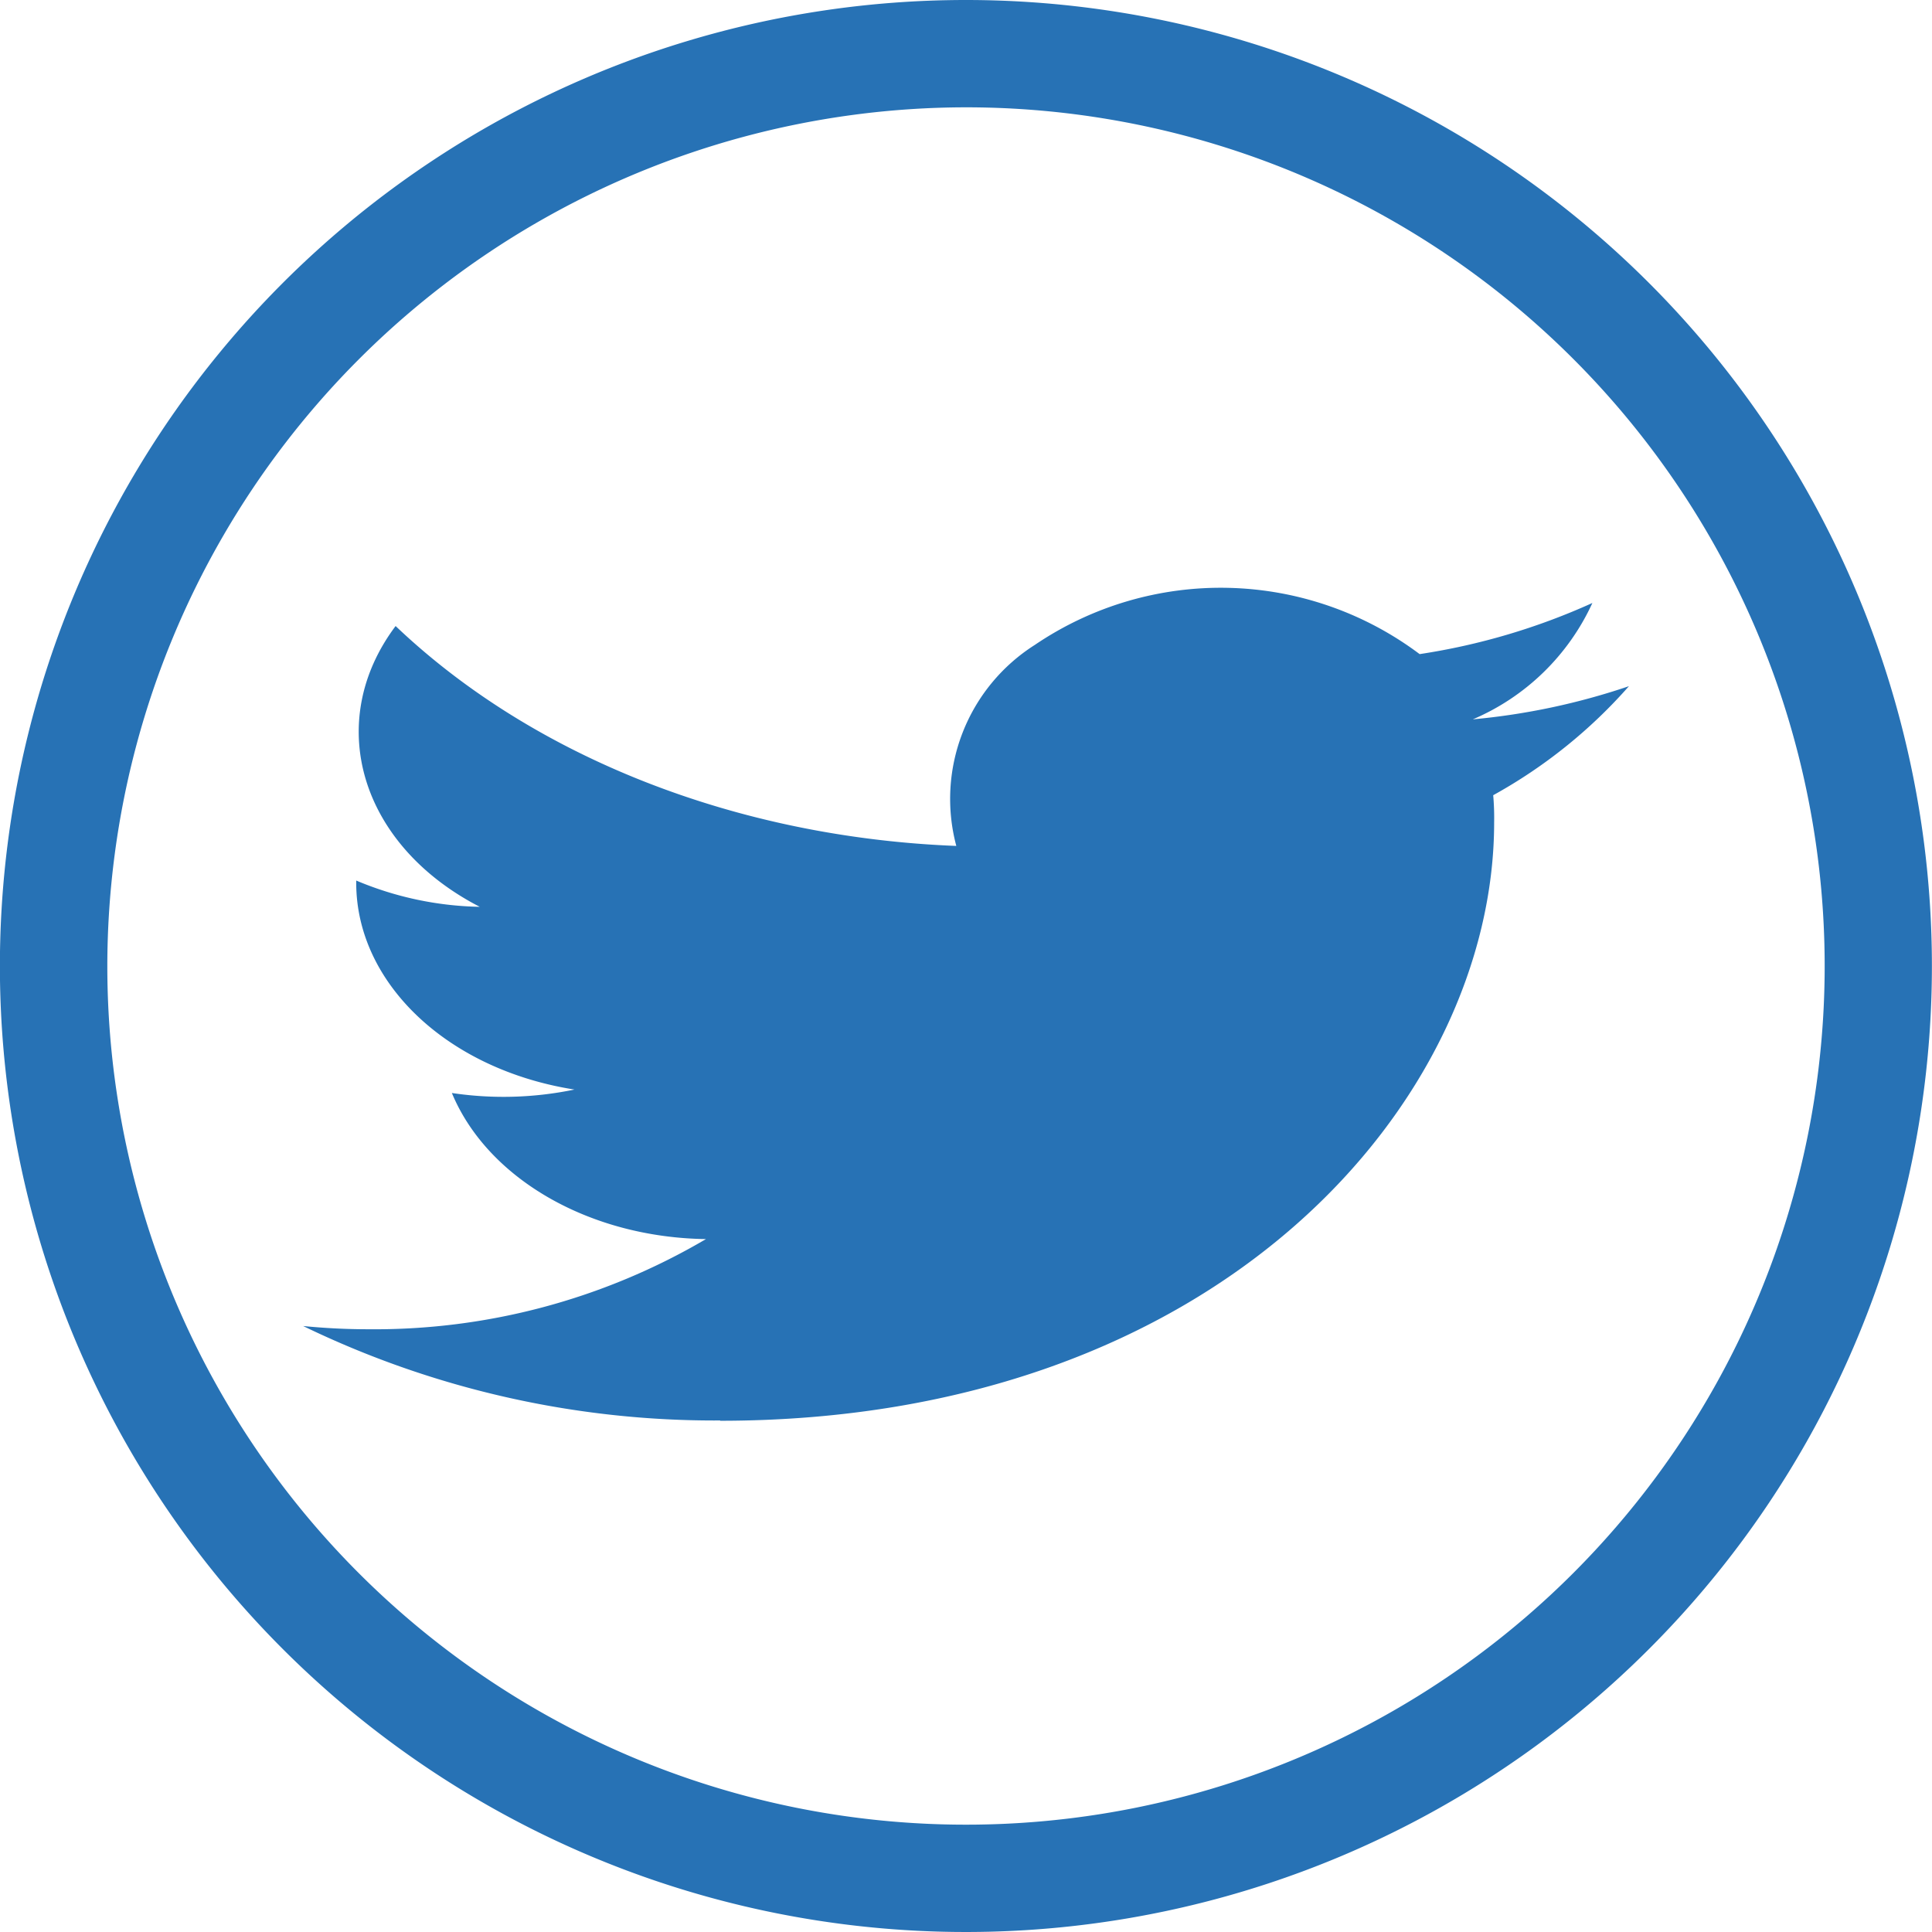 <svg xmlns="http://www.w3.org/2000/svg" width="60" height="60" viewBox="0 0 60 60"><defs><style>.a{fill:#2772b5;}</style></defs><g transform="translate(-14.803 -33.588)"><path class="a" d="M29.426,61.813c15.535,0,24.038-9.953,24.038-18.583a8.181,8.181,0,0,0-.029-.844A15.762,15.762,0,0,0,57.65,39a21.033,21.033,0,0,1-4.848,1.03,7.179,7.179,0,0,0,3.713-3.614,20.391,20.391,0,0,1-5.365,1.588A10.284,10.284,0,0,0,39.2,37.718a5.663,5.663,0,0,0-2.439,6.243c-6.8-.265-13.125-2.747-17.413-6.829-2.242,2.989-1.1,6.806,2.613,8.72a10.321,10.321,0,0,1-3.836-.816v.084c.007,3.108,2.839,5.787,6.777,6.407a10.812,10.812,0,0,1-3.807.107c1.107,2.663,4.273,4.487,7.891,4.537a20.31,20.31,0,0,1-10.5,2.8c-.67,0-1.339-.034-2.009-.1a29.283,29.283,0,0,0,12.951,2.933" transform="translate(7.741 15.898)"/><path class="a" d="M44.8,36.921A26.667,26.667,0,1,1,18.136,63.588,26.693,26.693,0,0,1,44.8,36.921m0-3.333a30,30,0,1,0,30,30,30,30,0,0,0-30-30Z" transform="translate(0 0)"/></g></svg>